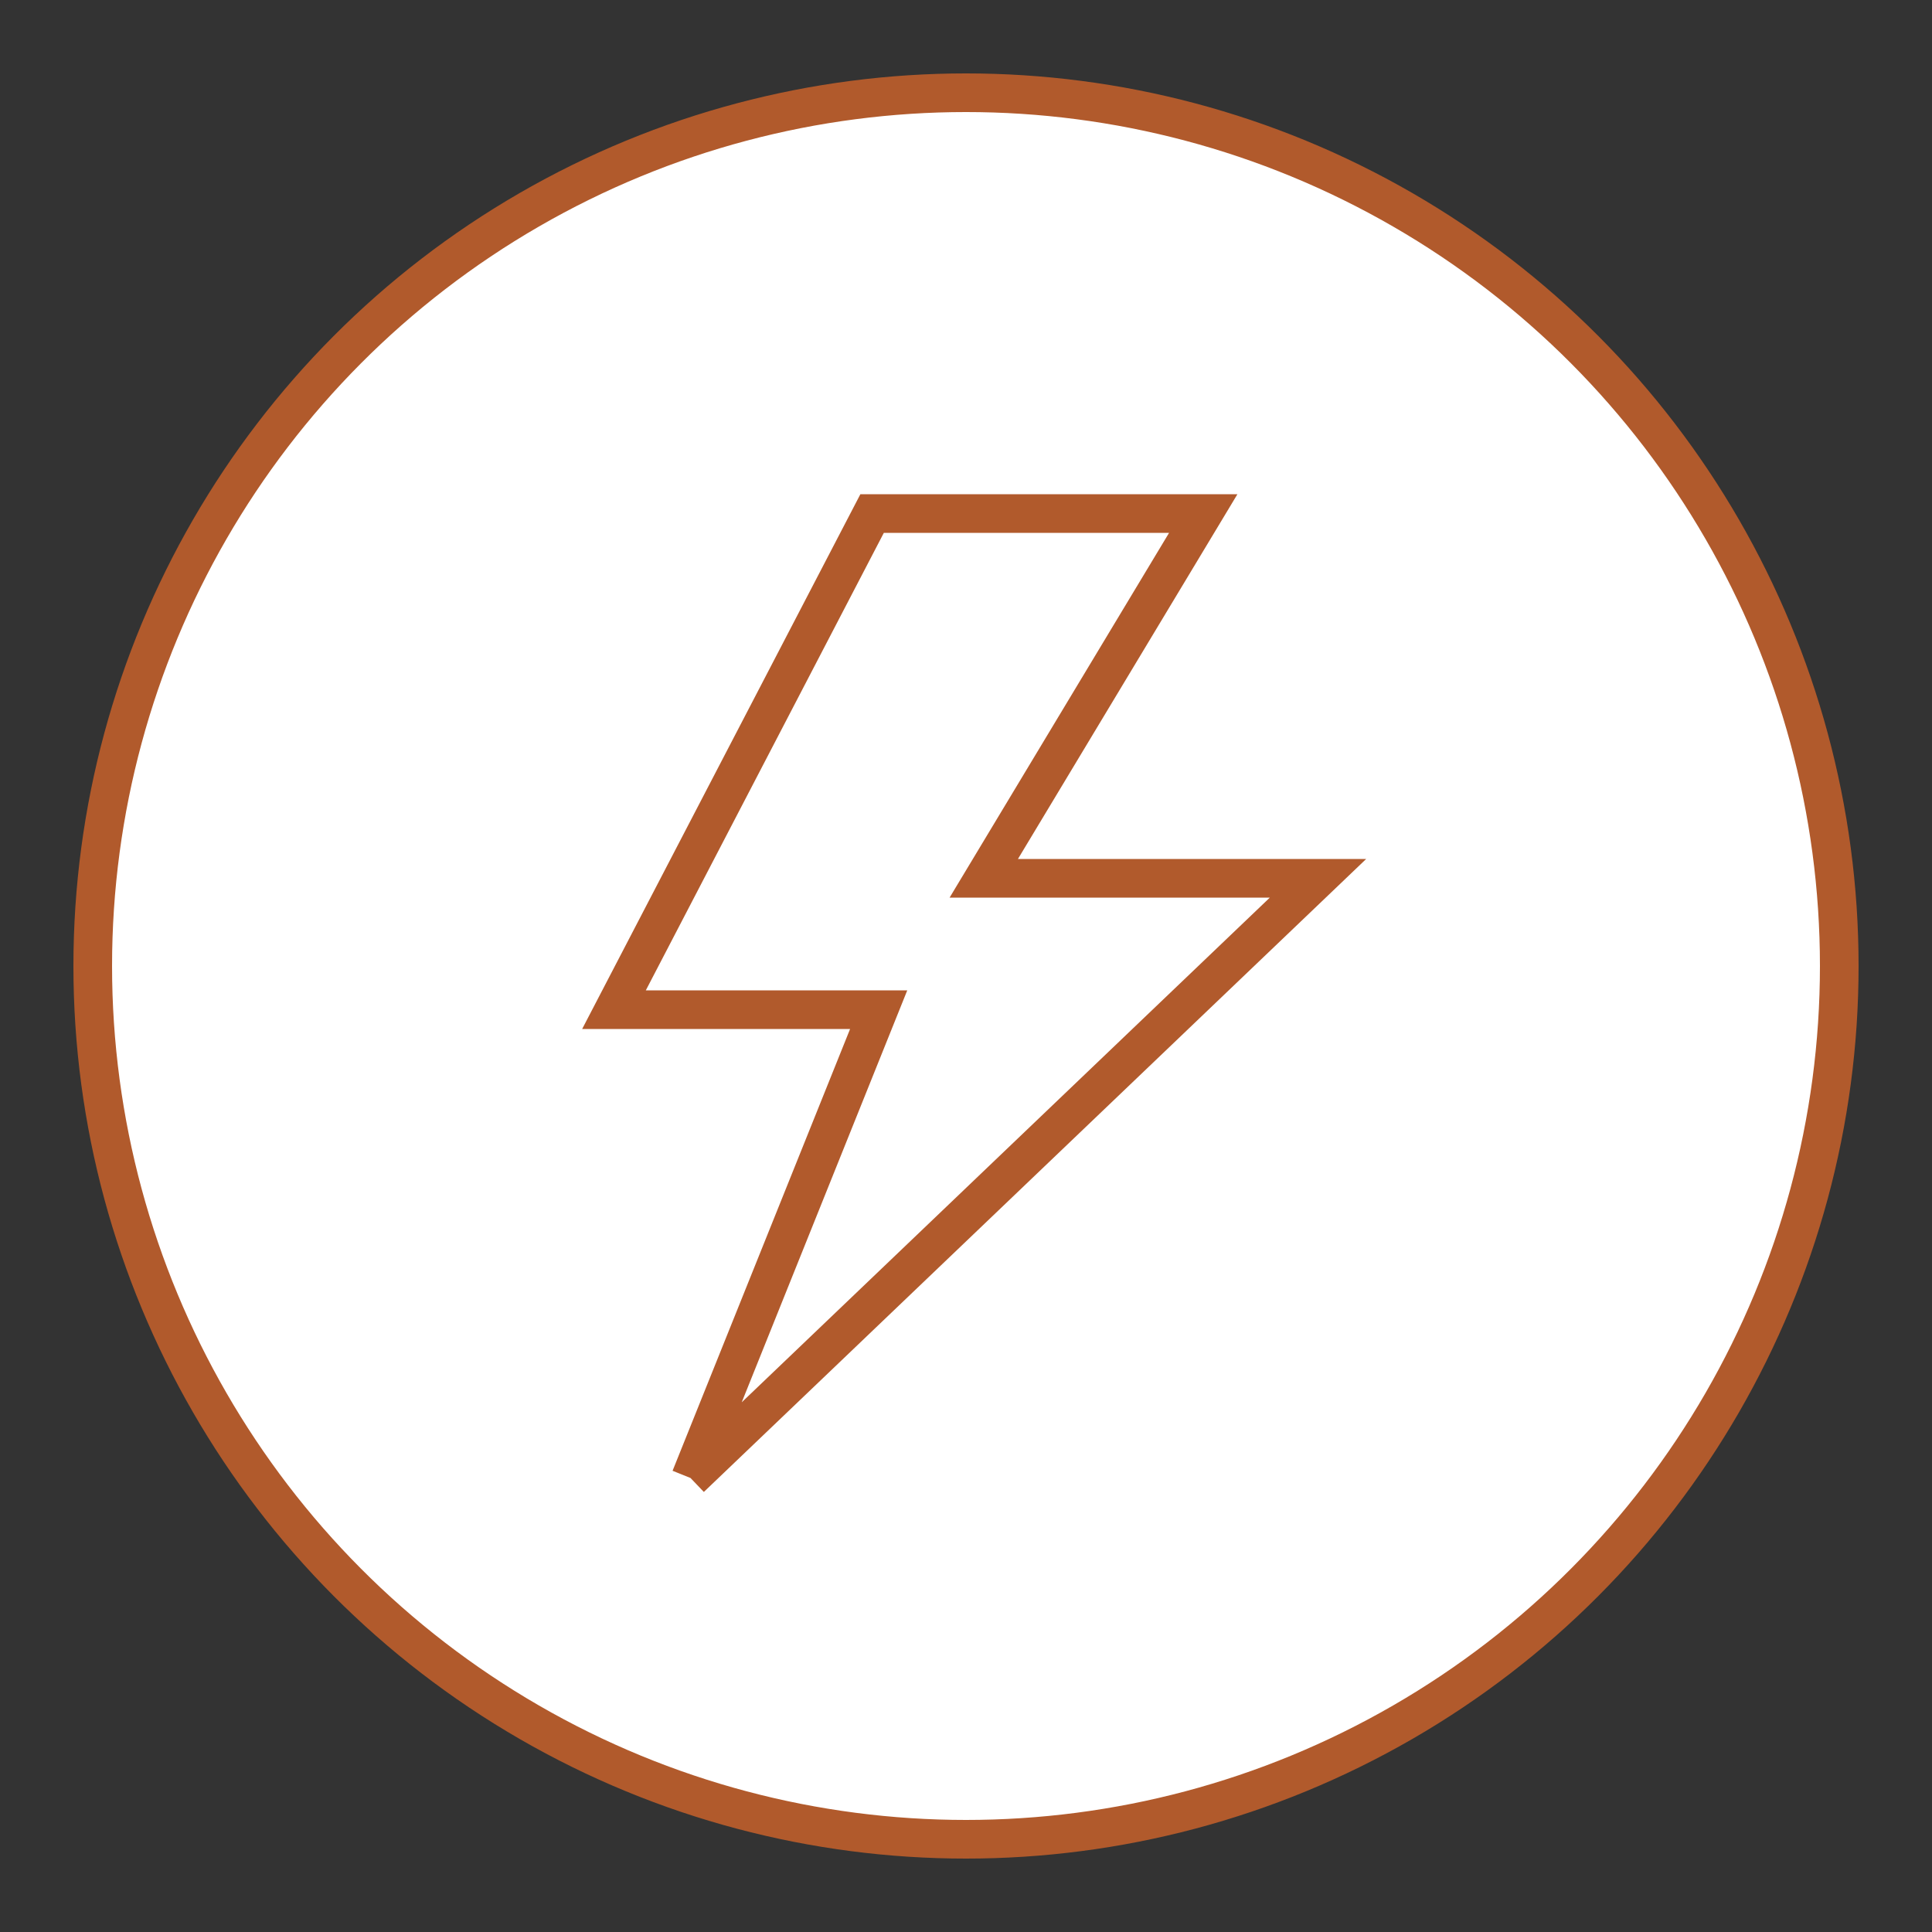 <?xml version="1.0" encoding="UTF-8"?>
<svg id="Layer_1" xmlns="http://www.w3.org/2000/svg" viewBox="0 0 50 50">
  <rect x="0" y="0" width="50" height="50" fill="#333333" stroke="none"/>
  <defs>
    <style>
      .cls-1 {
        fill: #fff;
      }

      .cls-1, .cls-2 {
        stroke: #b15a2c;
        stroke-miterlimit: 10;
      }

      .cls-2 {
        fill: none;
      }
    </style>
  </defs>
  <circle class="cls-1" cx="25" cy="25" r="22.6"/>
  <polyline class="cls-2" points="17.87 38.25 22.74 26.13 15.89 26.13 22.57 13.29 31.14 13.29 25.46 22.73 34.11 22.73 17.87 38.25"/>
</svg>